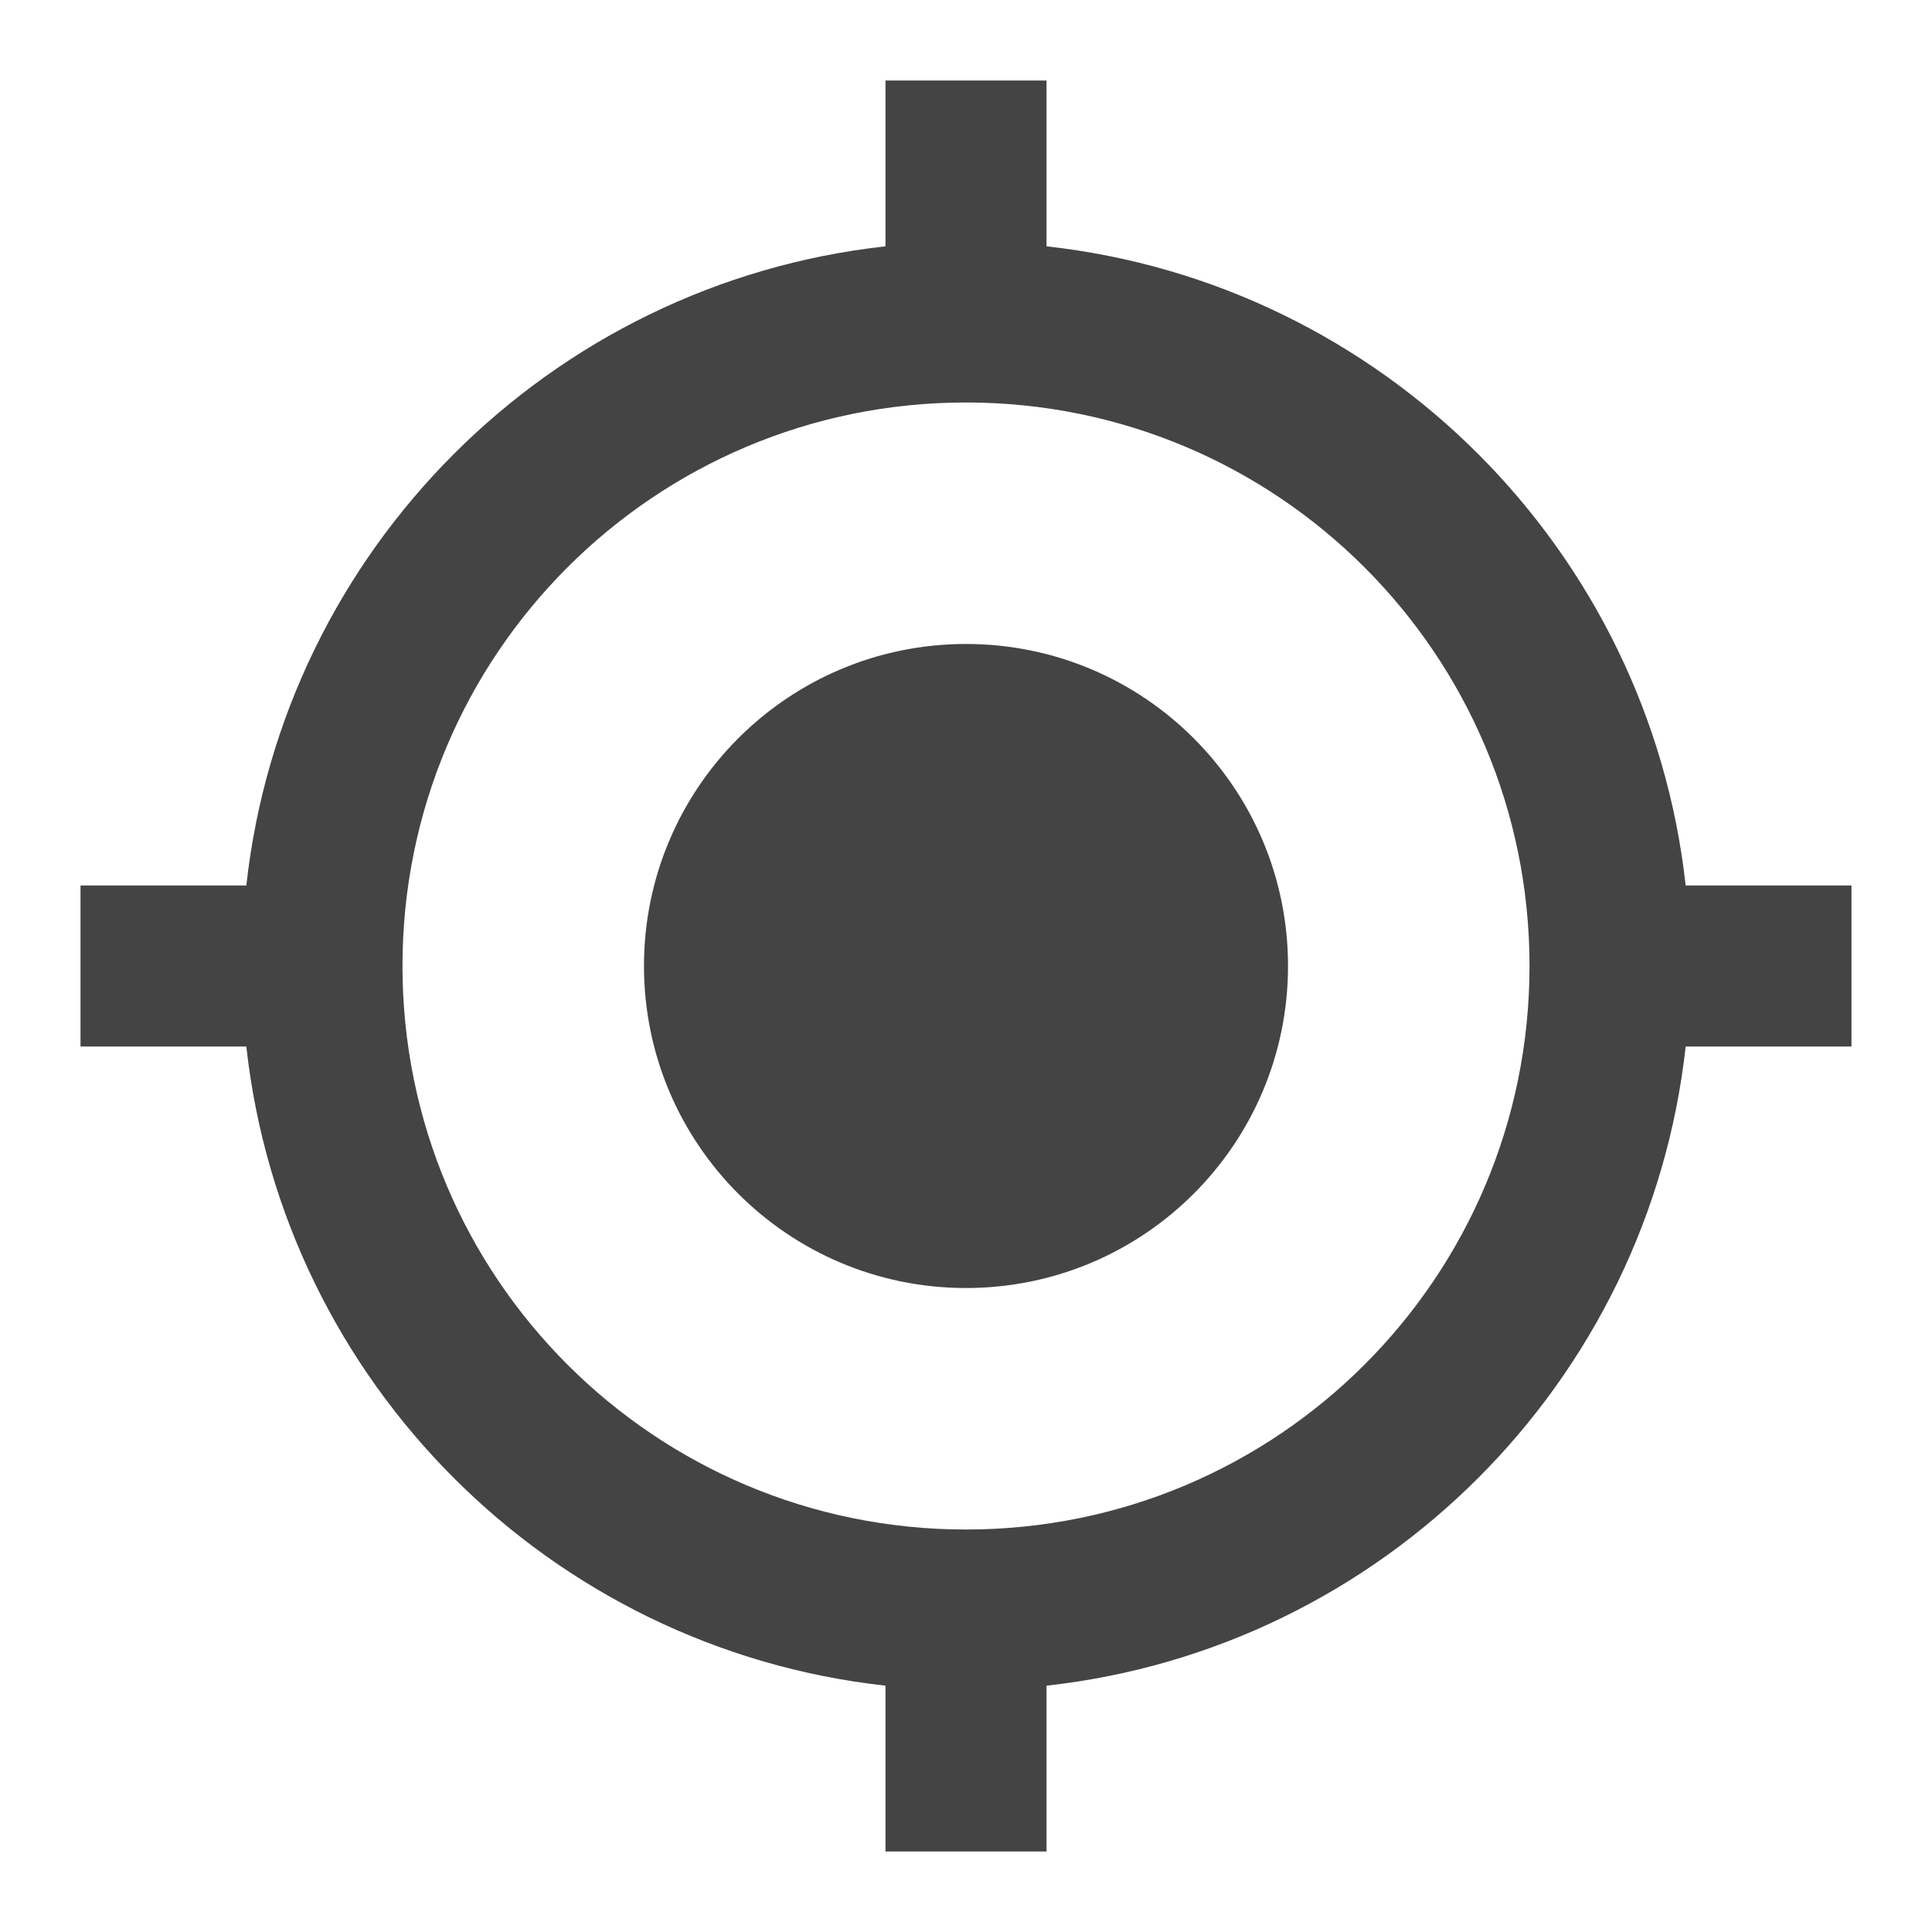 <svg width="28" height="28" viewBox="0 0 28 28" fill="none" xmlns="http://www.w3.org/2000/svg">
<path d="M14 9.333C11.422 9.333 9.333 11.422 9.333 14C9.333 16.578 11.422 18.667 14 18.667C16.578 18.667 18.667 16.578 18.667 14C18.667 11.422 16.578 9.333 14 9.333ZM24.43 12.833C23.893 7.968 20.032 4.107 15.167 3.57V1.167H12.833V3.57C7.968 4.107 4.107 7.968 3.57 12.833H1.167V15.167H3.57C4.107 20.032 7.968 23.893 12.833 24.43V26.833H15.167V24.43C20.032 23.893 23.893 20.032 24.43 15.167H26.833V12.833H24.43ZM14 22.167C9.485 22.167 5.833 18.515 5.833 14C5.833 9.485 9.485 5.833 14 5.833C18.515 5.833 22.167 9.485 22.167 14C22.167 18.515 18.515 22.167 14 22.167Z" fill="#444444"/>
</svg>
